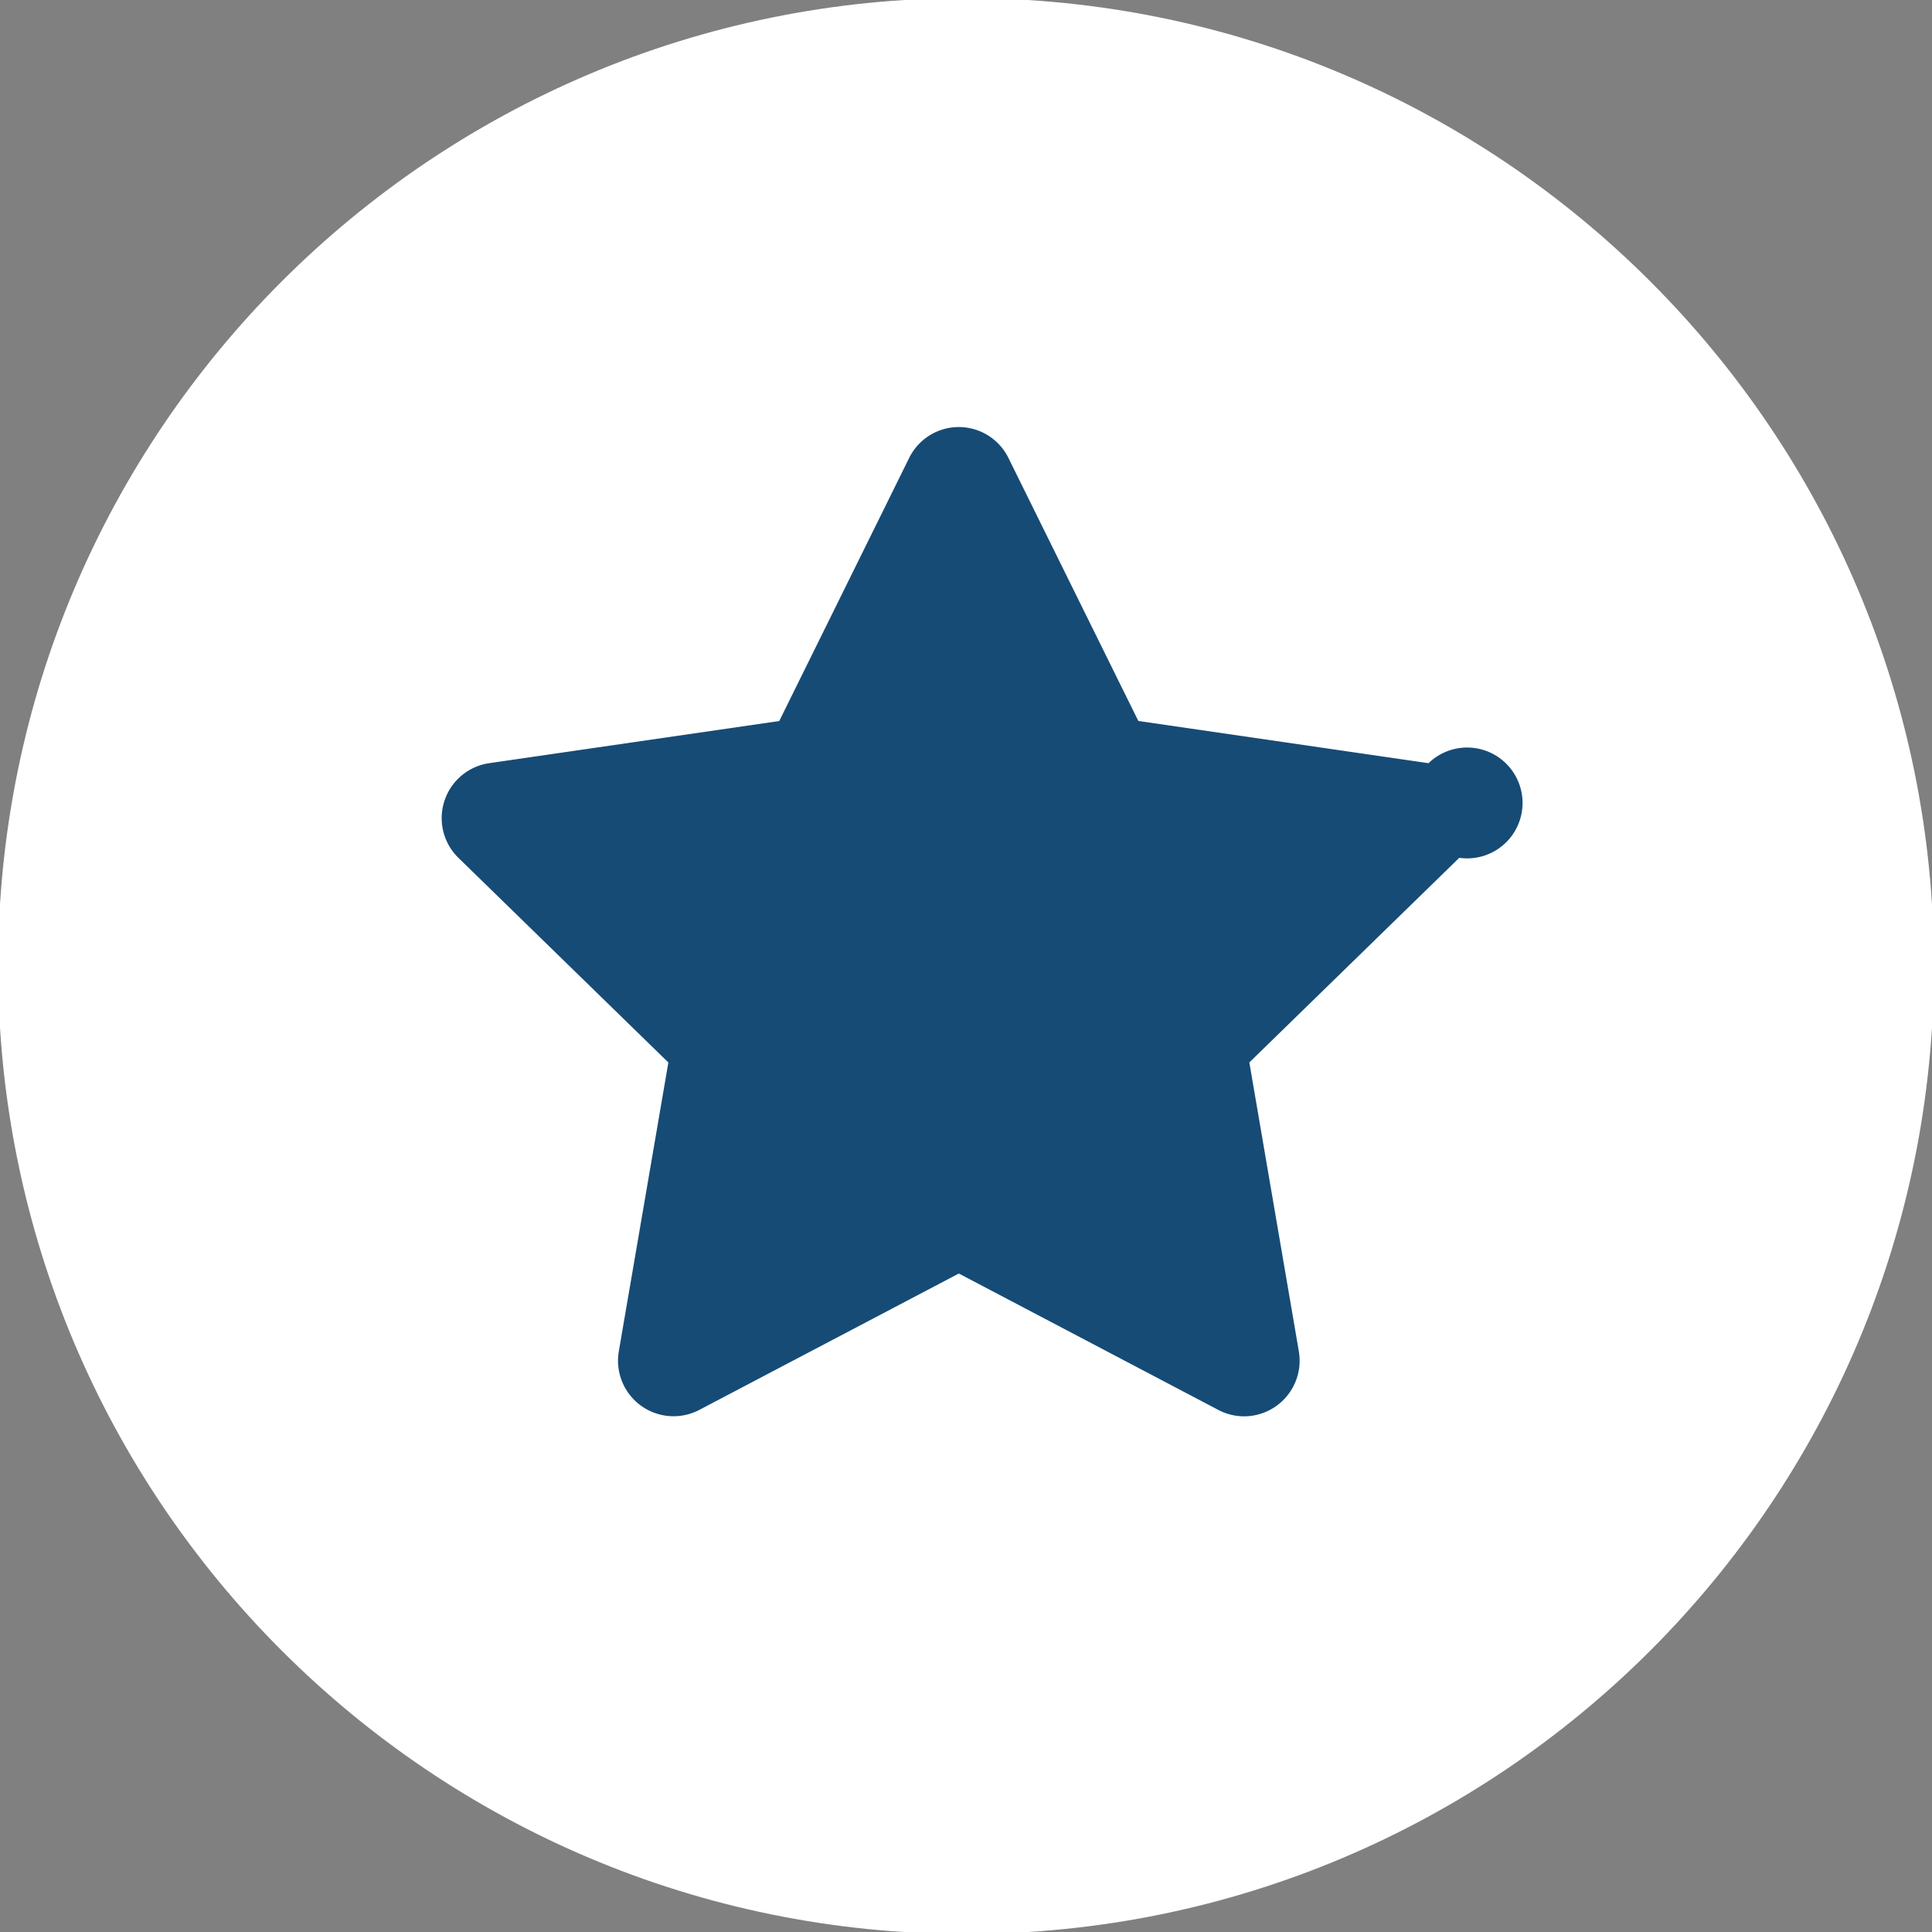 <svg xmlns="http://www.w3.org/2000/svg" width="35" height="35" viewBox="0 0 35 35"><rect x="0" y="0" width="35" height="35" fill="#808080" stroke="none"/><g><g><path fill="#fff" d="M17.5-.035c9.685 0 17.535 7.85 17.535 17.535S27.185 35.036 17.5 35.036-.035 27.185-.035 17.5C-.035 7.816 7.815-.035 17.5-.035z"/></g><g><path fill="#164b76" d="M26.436 15.54l-3.803 3.707.897 5.235a1.008 1.008 0 0 1-.991 1.176c-.16 0-.32-.038-.468-.116l-4.701-2.471-4.702 2.471a1.006 1.006 0 0 1-1.458-1.059l.898-5.235-3.804-3.708a1.006 1.006 0 0 1 .556-1.714l5.257-.764 2.352-4.763a1.002 1.002 0 0 1 1.801 0l2.352 4.762 5.257.765a1.004 1.004 0 1 1 .556 1.714z"/></g></g></svg>